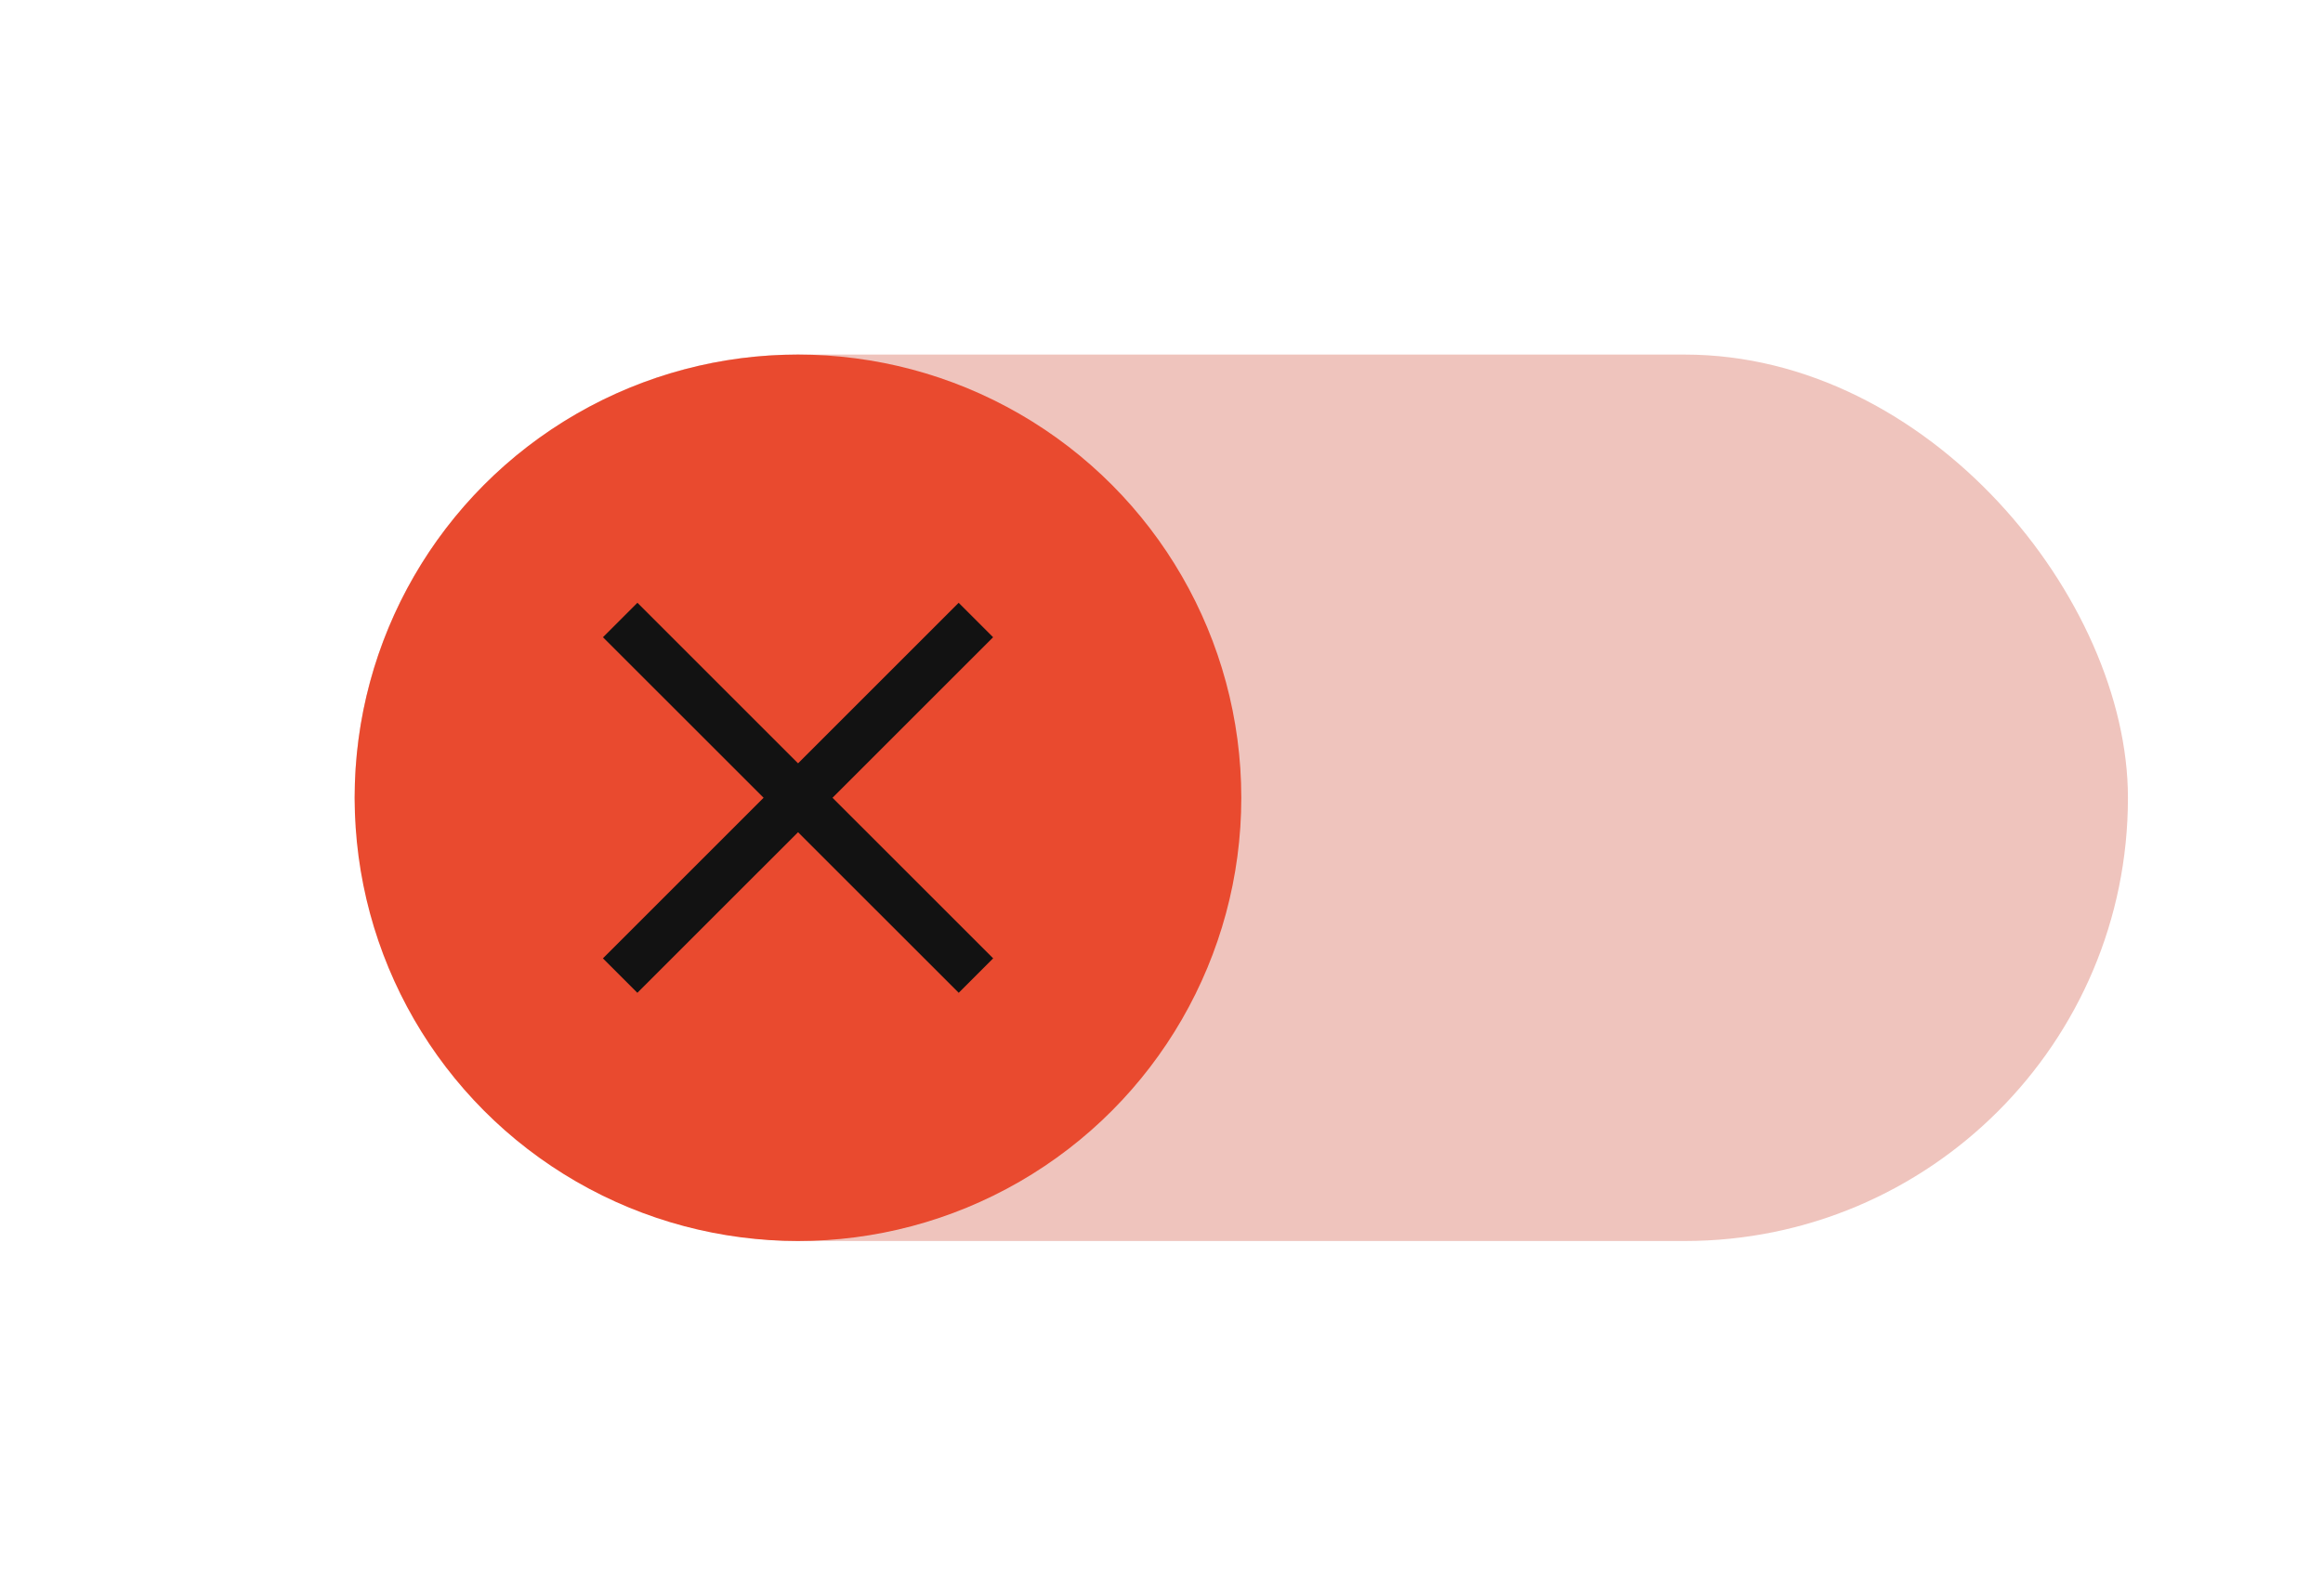 <?xml version="1.0" encoding="UTF-8"?> <svg xmlns="http://www.w3.org/2000/svg" width="131" height="90" viewBox="0 0 131 90" fill="none"><g filter="url(#filter0_di_118_1604)"><rect x="20" y="20" width="100" height="50" rx="25" fill="#EFC4BD"></rect></g><g filter="url(#filter1_d_118_1604)"><circle cx="45" cy="45" r="25" fill="#E94A2F"></circle></g><path d="M54.062 34.001L34 54.057L35.943 56L56.004 35.944L54.062 34.001Z" fill="#121212"></path><path d="M35.946 34L34.003 35.943L54.065 55.999L56.007 54.056L35.946 34Z" fill="#121212"></path><defs><filter id="filter0_di_118_1604" x="9.1" y="9.1" width="121.8" height="71.8" filterUnits="userSpaceOnUse" color-interpolation-filters="sRGB"><feFlood flood-opacity="0" result="BackgroundImageFix"></feFlood><feColorMatrix in="SourceAlpha" type="matrix" values="0 0 0 0 0 0 0 0 0 0 0 0 0 0 0 0 0 0 127 0" result="hardAlpha"></feColorMatrix><feOffset></feOffset><feGaussianBlur stdDeviation="5.45"></feGaussianBlur><feComposite in2="hardAlpha" operator="out"></feComposite><feColorMatrix type="matrix" values="0 0 0 0 0.219 0 0 0 0 0.219 0 0 0 0 0.219 0 0 0 0.2 0"></feColorMatrix><feBlend mode="normal" in2="BackgroundImageFix" result="effect1_dropShadow_118_1604"></feBlend><feBlend mode="normal" in="SourceGraphic" in2="effect1_dropShadow_118_1604" result="shape"></feBlend><feColorMatrix in="SourceAlpha" type="matrix" values="0 0 0 0 0 0 0 0 0 0 0 0 0 0 0 0 0 0 127 0" result="hardAlpha"></feColorMatrix><feOffset></feOffset><feGaussianBlur stdDeviation="4.95"></feGaussianBlur><feComposite in2="hardAlpha" operator="arithmetic" k2="-1" k3="1"></feComposite><feColorMatrix type="matrix" values="0 0 0 0 0.202 0 0 0 0 0.202 0 0 0 0 0.202 0 0 0 0.21 0"></feColorMatrix><feBlend mode="normal" in2="shape" result="effect2_innerShadow_118_1604"></feBlend></filter><filter id="filter1_d_118_1604" x="0.9" y="0.9" width="88.2" height="88.2" filterUnits="userSpaceOnUse" color-interpolation-filters="sRGB"><feFlood flood-opacity="0" result="BackgroundImageFix"></feFlood><feColorMatrix in="SourceAlpha" type="matrix" values="0 0 0 0 0 0 0 0 0 0 0 0 0 0 0 0 0 0 127 0" result="hardAlpha"></feColorMatrix><feOffset></feOffset><feGaussianBlur stdDeviation="9.55"></feGaussianBlur><feComposite in2="hardAlpha" operator="out"></feComposite><feColorMatrix type="matrix" values="0 0 0 0 0.219 0 0 0 0 0.219 0 0 0 0 0.219 0 0 0 0.2 0"></feColorMatrix><feBlend mode="normal" in2="BackgroundImageFix" result="effect1_dropShadow_118_1604"></feBlend><feBlend mode="normal" in="SourceGraphic" in2="effect1_dropShadow_118_1604" result="shape"></feBlend></filter></defs></svg> 